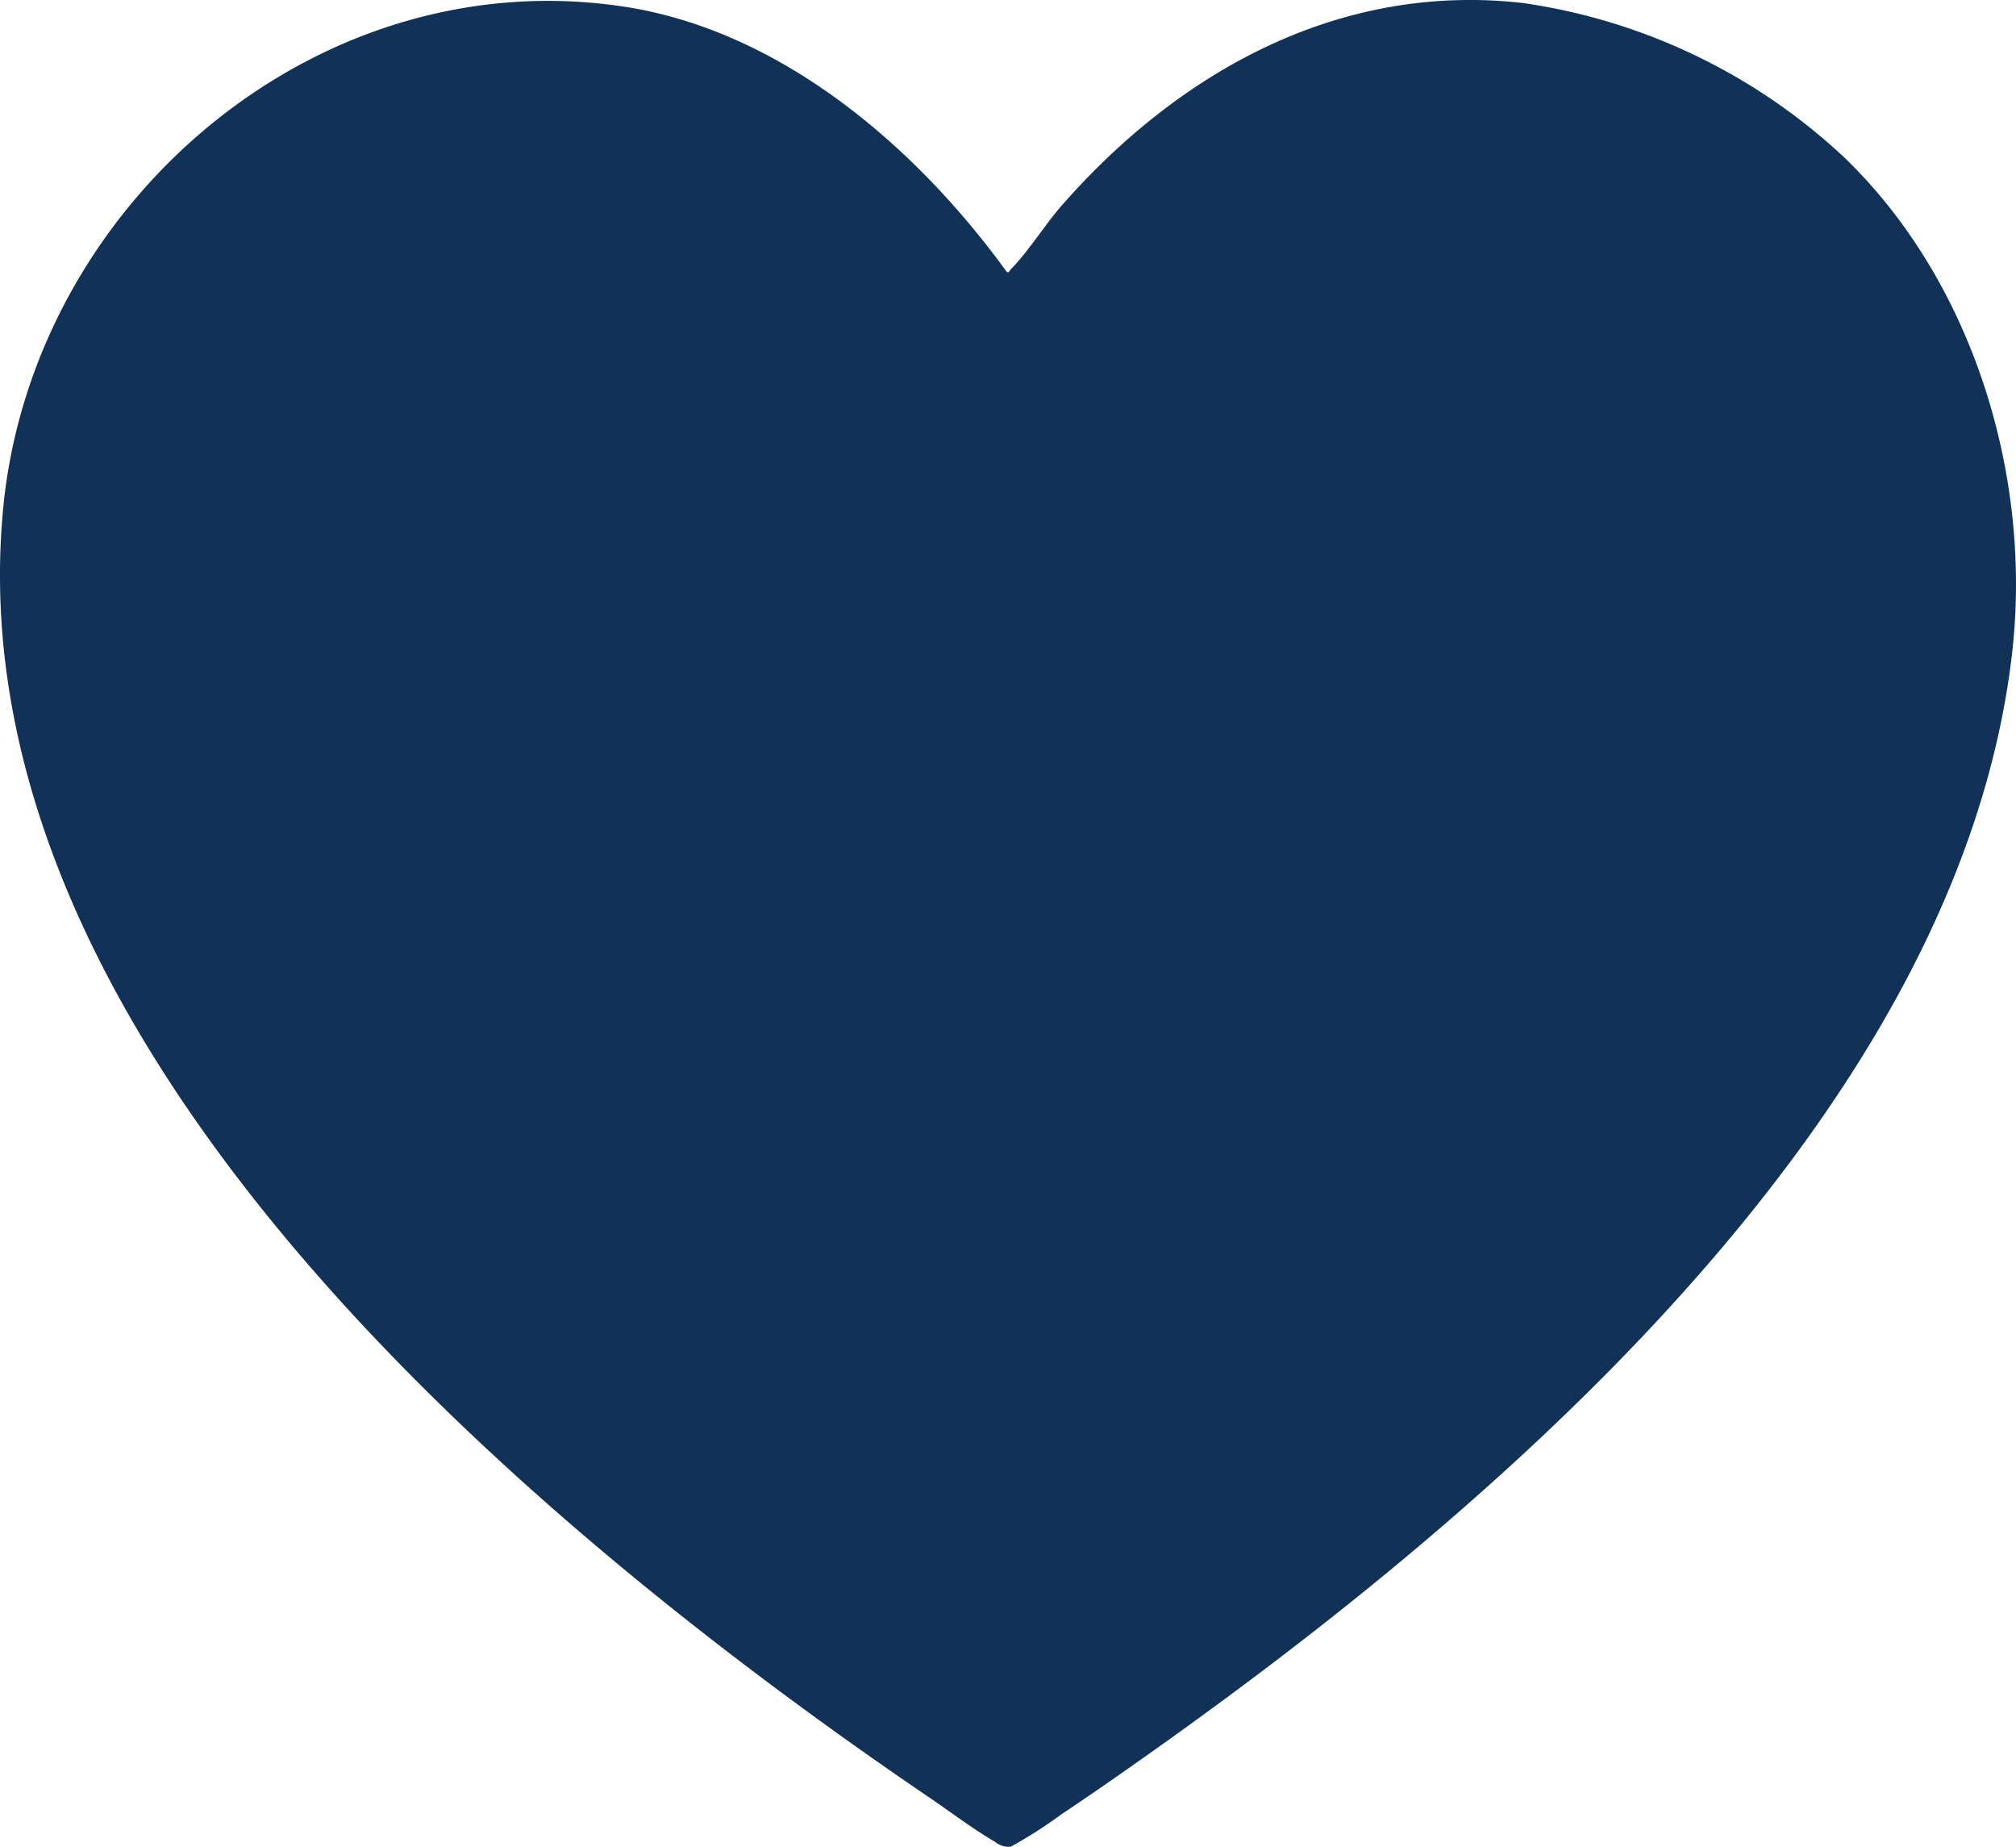 <?xml version="1.0" encoding="UTF-8"?>
<svg xmlns="http://www.w3.org/2000/svg" xmlns:xlink="http://www.w3.org/1999/xlink" width="88.907" height="81.438" viewBox="0 0 88.907 81.438">
  <defs>
    <clipPath id="clip-path">
      <rect id="Rectangle_309" data-name="Rectangle 309" width="88.907" height="81.438" transform="translate(0 0)" fill="#113256"></rect>
    </clipPath>
  </defs>
  <g id="Group_468" data-name="Group 468" transform="translate(0 -0.002)">
    <g id="Group_467" data-name="Group 467" transform="translate(0 0.002)" clip-path="url(#clip-path)">
      <path id="Path_619" data-name="Path 619" d="M81.217,6.831C87,12.328,89.65,21,88.727,28.87,86.4,48.732,66.7,65.9,51.364,76.84c-1.5,1.07-3.024,2.14-4.557,3.16a19.939,19.939,0,0,1-2.219,1.421.889.889,0,0,1-.692-.2c-.951-.547-2.038-1.372-2.968-2-4.538-3.084-9.065-6.439-13.294-9.932C14.244,58.224-1.658,41.257.139,22.425,1.415,9.059,13.886-1.745,27.471.288,34.432,1.329,40.408,6.479,44.406,12c.107.03.119-.072.168-.121.767-.768,1.516-1.983,2.275-2.845C52.031,3.137,59.09-.787,67.172.136a26.166,26.166,0,0,1,14.045,6.7" transform="translate(0 -0.002)" fill="#113256"></path>
    </g>
  </g>
</svg>
